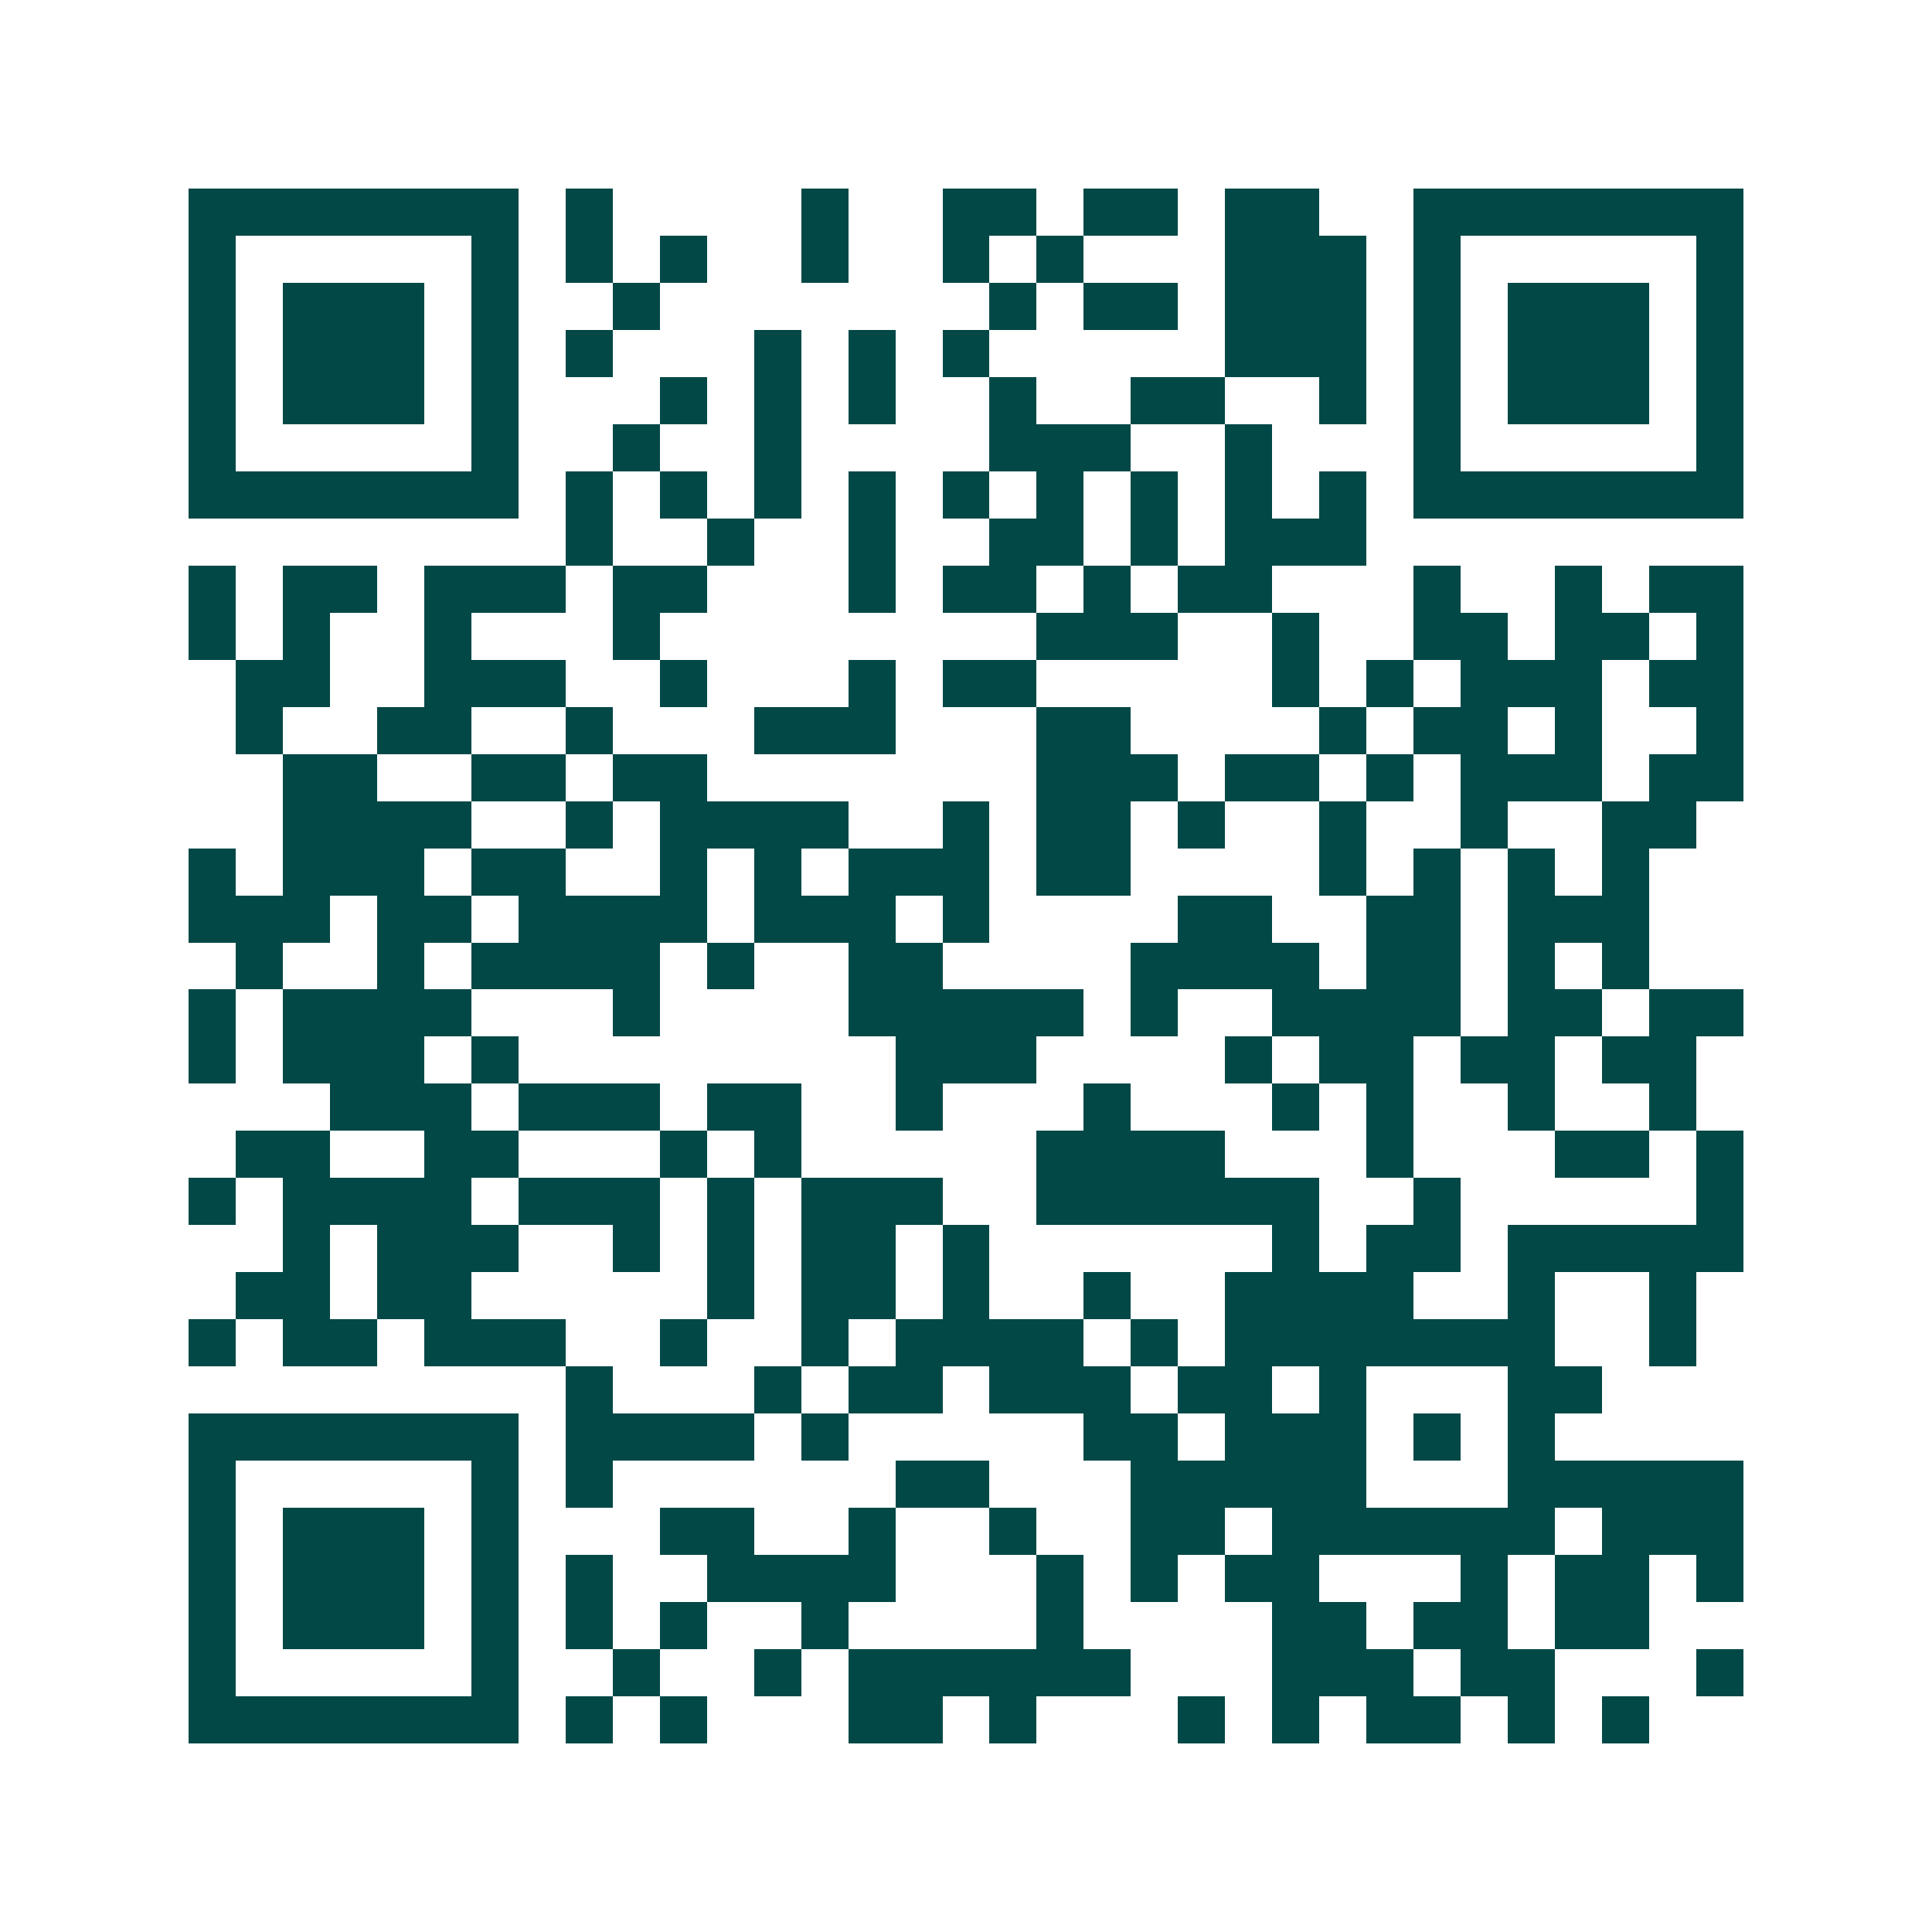 <svg xmlns="http://www.w3.org/2000/svg" width="200" height="200" viewBox="0 0 41 41" shape-rendering="crispEdges"><path fill="#ffffff" d="M0 0h41v41H0z"/><path stroke="#014847" d="M4 4.5h7m1 0h1m4 0h1m2 0h2m1 0h2m1 0h2m2 0h7M4 5.5h1m5 0h1m1 0h1m1 0h1m2 0h1m2 0h1m1 0h1m3 0h3m1 0h1m5 0h1M4 6.5h1m1 0h3m1 0h1m2 0h1m7 0h1m1 0h2m1 0h3m1 0h1m1 0h3m1 0h1M4 7.5h1m1 0h3m1 0h1m1 0h1m3 0h1m1 0h1m1 0h1m5 0h3m1 0h1m1 0h3m1 0h1M4 8.5h1m1 0h3m1 0h1m3 0h1m1 0h1m1 0h1m2 0h1m2 0h2m2 0h1m1 0h1m1 0h3m1 0h1M4 9.5h1m5 0h1m2 0h1m2 0h1m4 0h3m2 0h1m3 0h1m5 0h1M4 10.5h7m1 0h1m1 0h1m1 0h1m1 0h1m1 0h1m1 0h1m1 0h1m1 0h1m1 0h1m1 0h7M12 11.5h1m2 0h1m2 0h1m2 0h2m1 0h1m1 0h3M4 12.5h1m1 0h2m1 0h3m1 0h2m3 0h1m1 0h2m1 0h1m1 0h2m3 0h1m2 0h1m1 0h2M4 13.5h1m1 0h1m2 0h1m3 0h1m8 0h3m2 0h1m2 0h2m1 0h2m1 0h1M5 14.5h2m2 0h3m2 0h1m3 0h1m1 0h2m5 0h1m1 0h1m1 0h3m1 0h2M5 15.5h1m2 0h2m2 0h1m3 0h3m3 0h2m4 0h1m1 0h2m1 0h1m2 0h1M6 16.5h2m2 0h2m1 0h2m7 0h3m1 0h2m1 0h1m1 0h3m1 0h2M6 17.5h4m2 0h1m1 0h4m2 0h1m1 0h2m1 0h1m2 0h1m2 0h1m2 0h2M4 18.5h1m1 0h3m1 0h2m2 0h1m1 0h1m1 0h3m1 0h2m4 0h1m1 0h1m1 0h1m1 0h1M4 19.5h3m1 0h2m1 0h4m1 0h3m1 0h1m4 0h2m2 0h2m1 0h3M5 20.5h1m2 0h1m1 0h4m1 0h1m2 0h2m4 0h4m1 0h2m1 0h1m1 0h1M4 21.5h1m1 0h4m3 0h1m4 0h5m1 0h1m2 0h4m1 0h2m1 0h2M4 22.5h1m1 0h3m1 0h1m8 0h3m4 0h1m1 0h2m1 0h2m1 0h2M7 23.5h3m1 0h3m1 0h2m2 0h1m3 0h1m3 0h1m1 0h1m2 0h1m2 0h1M5 24.5h2m2 0h2m3 0h1m1 0h1m5 0h4m3 0h1m3 0h2m1 0h1M4 25.5h1m1 0h4m1 0h3m1 0h1m1 0h3m2 0h6m2 0h1m5 0h1M6 26.5h1m1 0h3m2 0h1m1 0h1m1 0h2m1 0h1m6 0h1m1 0h2m1 0h5M5 27.5h2m1 0h2m5 0h1m1 0h2m1 0h1m2 0h1m2 0h4m2 0h1m2 0h1M4 28.5h1m1 0h2m1 0h3m2 0h1m2 0h1m1 0h4m1 0h1m1 0h7m2 0h1M12 29.5h1m3 0h1m1 0h2m1 0h3m1 0h2m1 0h1m3 0h2M4 30.5h7m1 0h4m1 0h1m5 0h2m1 0h3m1 0h1m1 0h1M4 31.5h1m5 0h1m1 0h1m6 0h2m3 0h5m3 0h5M4 32.5h1m1 0h3m1 0h1m3 0h2m2 0h1m2 0h1m2 0h2m1 0h6m1 0h3M4 33.5h1m1 0h3m1 0h1m1 0h1m2 0h4m3 0h1m1 0h1m1 0h2m3 0h1m1 0h2m1 0h1M4 34.5h1m1 0h3m1 0h1m1 0h1m1 0h1m2 0h1m4 0h1m4 0h2m1 0h2m1 0h2M4 35.5h1m5 0h1m2 0h1m2 0h1m1 0h6m3 0h3m1 0h2m3 0h1M4 36.5h7m1 0h1m1 0h1m3 0h2m1 0h1m3 0h1m1 0h1m1 0h2m1 0h1m1 0h1"/></svg>
